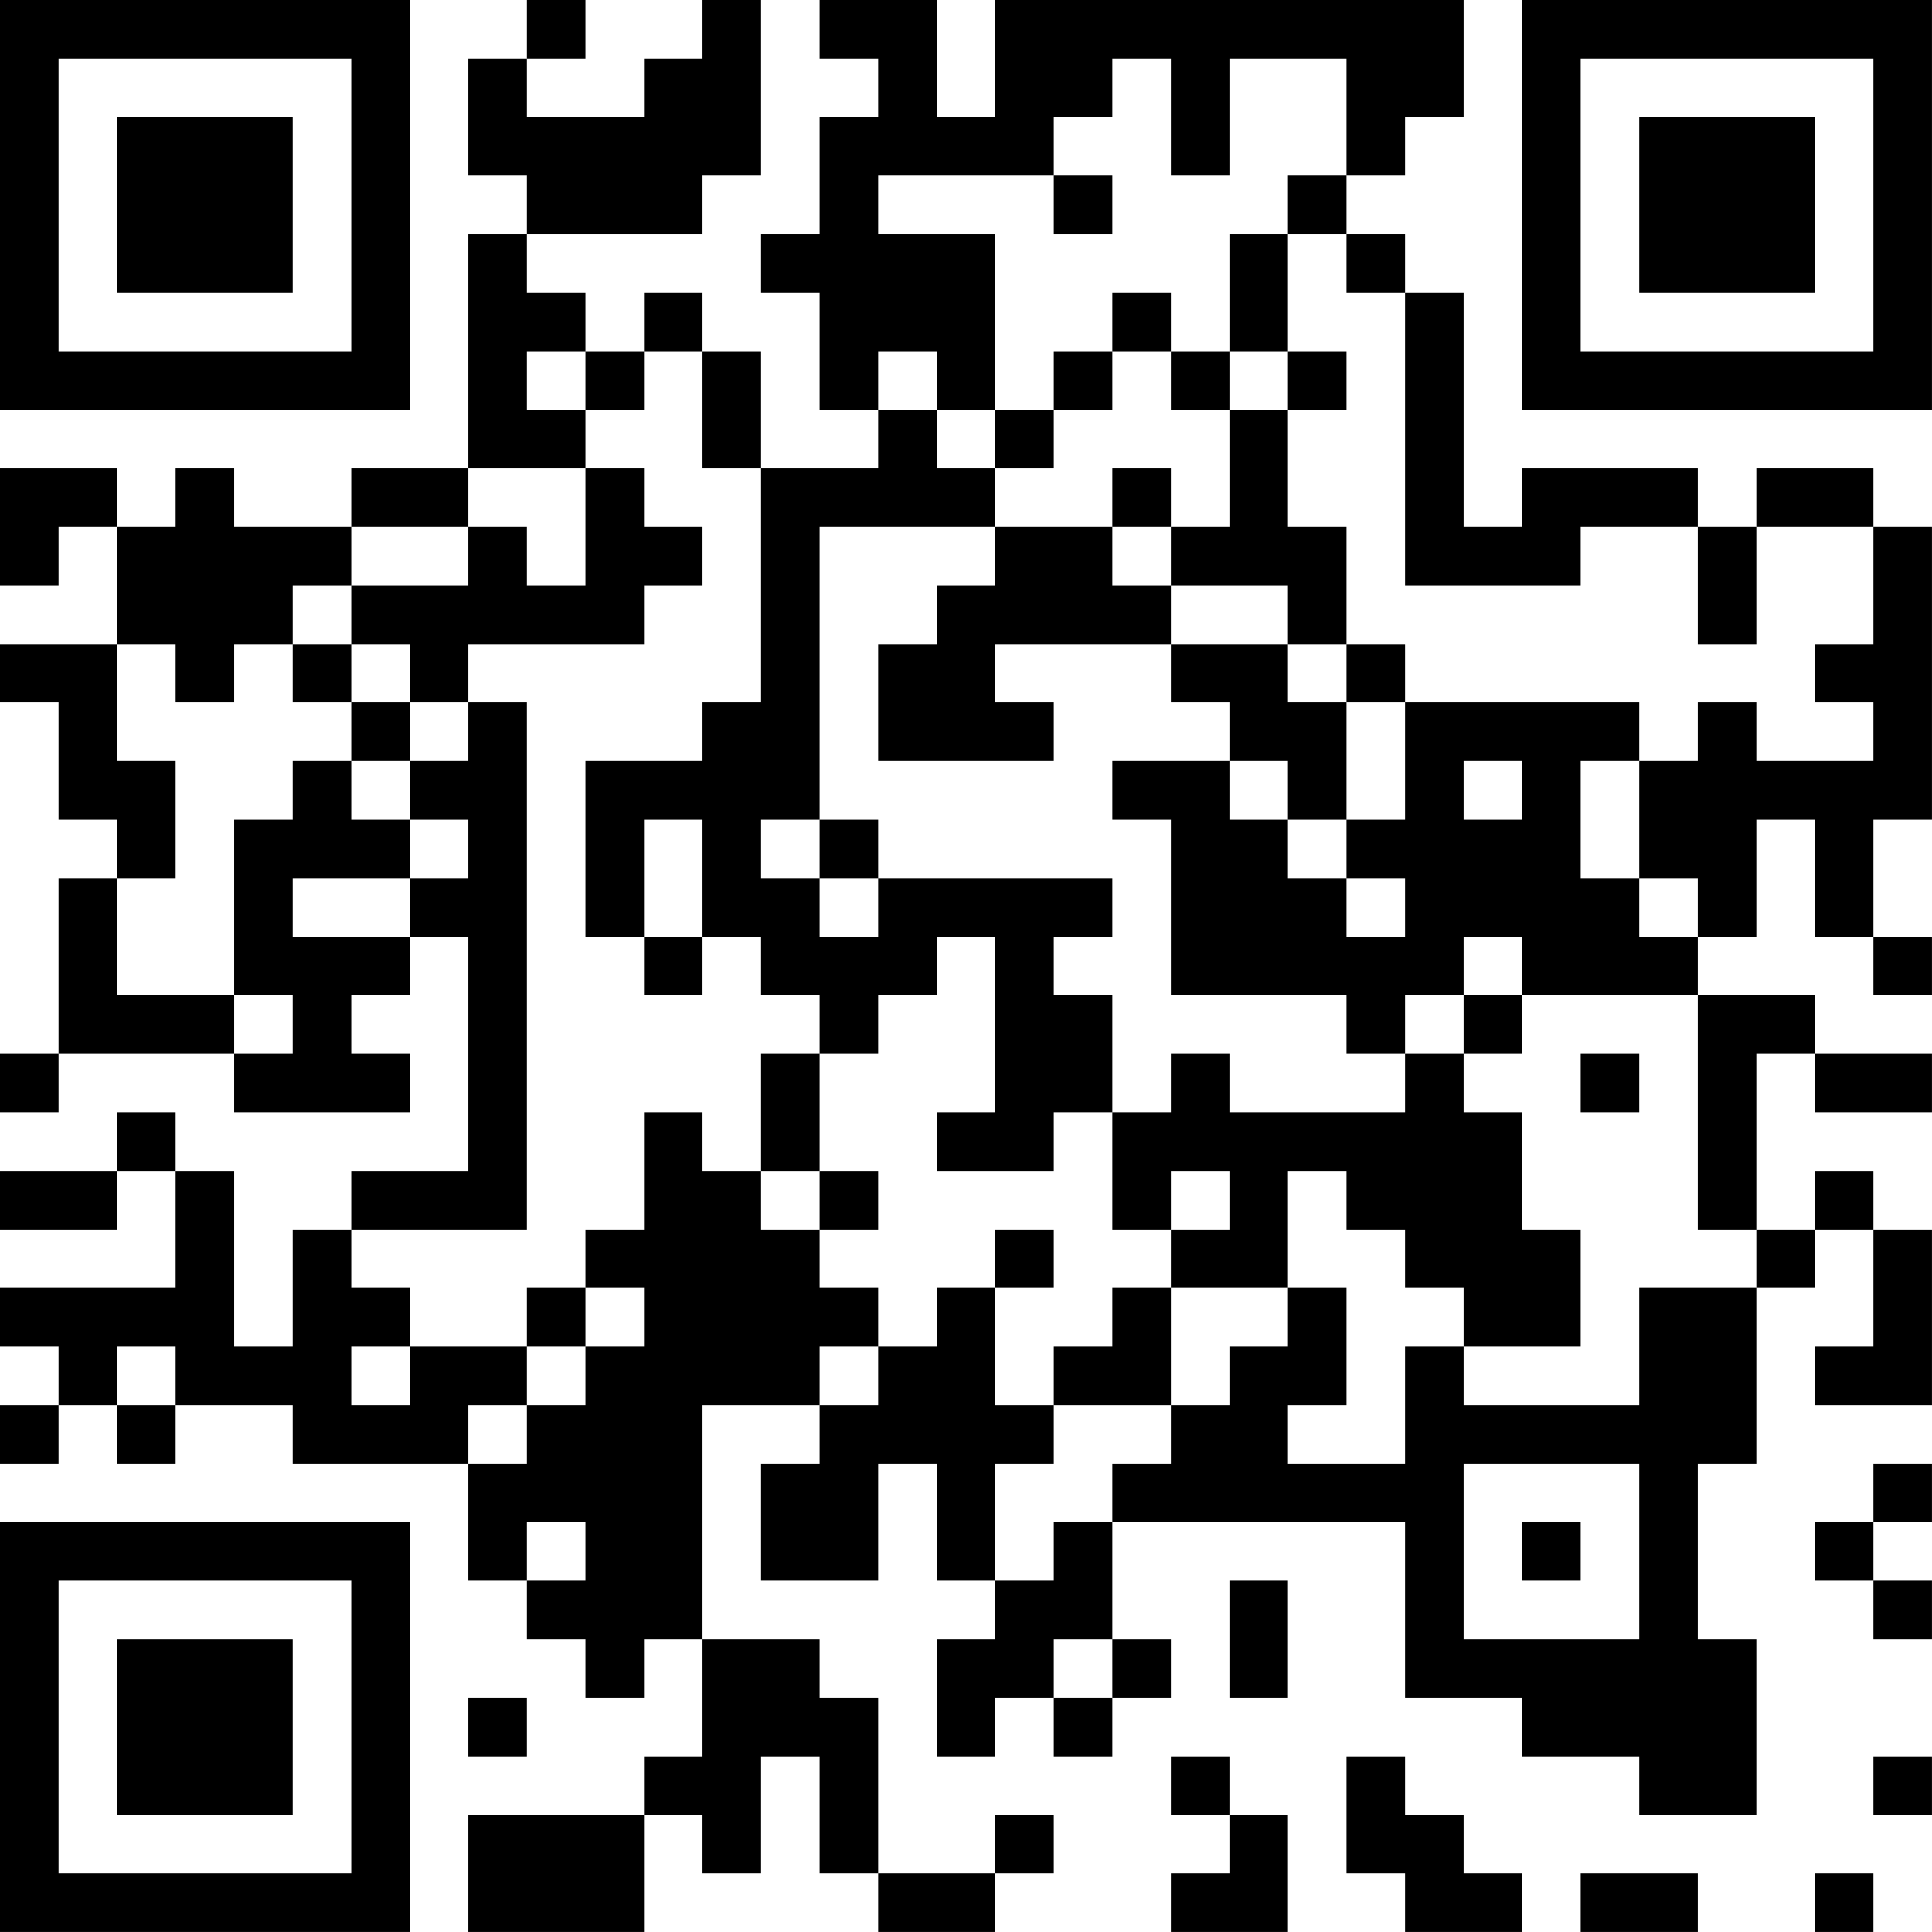 <?xml version="1.0" encoding="UTF-8"?>
<svg xmlns="http://www.w3.org/2000/svg" version="1.1" width="400" height="400" viewBox="0 0 400 400"><rect x="0" y="0" width="400" height="400" fill="#ffffff"/><g transform="scale(12.121)"><g transform="translate(0,0)"><path fill-rule="evenodd" d="M9 0L9 1L8 1L8 3L9 3L9 4L8 4L8 8L6 8L6 9L4 9L4 8L3 8L3 9L2 9L2 8L0 8L0 10L1 10L1 9L2 9L2 11L0 11L0 12L1 12L1 14L2 14L2 15L1 15L1 18L0 18L0 19L1 19L1 18L4 18L4 19L7 19L7 18L6 18L6 17L7 17L7 16L8 16L8 20L6 20L6 21L5 21L5 23L4 23L4 20L3 20L3 19L2 19L2 20L0 20L0 21L2 21L2 20L3 20L3 22L0 22L0 23L1 23L1 24L0 24L0 25L1 25L1 24L2 24L2 25L3 25L3 24L5 24L5 25L8 25L8 27L9 27L9 28L10 28L10 29L11 29L11 28L12 28L12 30L11 30L11 31L8 31L8 33L11 33L11 31L12 31L12 32L13 32L13 30L14 30L14 32L15 32L15 33L17 33L17 32L18 32L18 31L17 31L17 32L15 32L15 29L14 29L14 28L12 28L12 24L14 24L14 25L13 25L13 27L15 27L15 25L16 25L16 27L17 27L17 28L16 28L16 30L17 30L17 29L18 29L18 30L19 30L19 29L20 29L20 28L19 28L19 26L24 26L24 29L26 29L26 30L28 30L28 31L30 31L30 28L29 28L29 25L30 25L30 22L31 22L31 21L32 21L32 23L31 23L31 24L33 24L33 21L32 21L32 20L31 20L31 21L30 21L30 18L31 18L31 19L33 19L33 18L31 18L31 17L29 17L29 16L30 16L30 14L31 14L31 16L32 16L32 17L33 17L33 16L32 16L32 14L33 14L33 9L32 9L32 8L30 8L30 9L29 9L29 8L26 8L26 9L25 9L25 5L24 5L24 4L23 4L23 3L24 3L24 2L25 2L25 0L17 0L17 2L16 2L16 0L14 0L14 1L15 1L15 2L14 2L14 4L13 4L13 5L14 5L14 7L15 7L15 8L13 8L13 6L12 6L12 5L11 5L11 6L10 6L10 5L9 5L9 4L12 4L12 3L13 3L13 0L12 0L12 1L11 1L11 2L9 2L9 1L10 1L10 0ZM19 1L19 2L18 2L18 3L15 3L15 4L17 4L17 7L16 7L16 6L15 6L15 7L16 7L16 8L17 8L17 9L14 9L14 14L13 14L13 15L14 15L14 16L15 16L15 15L19 15L19 16L18 16L18 17L19 17L19 19L18 19L18 20L16 20L16 19L17 19L17 16L16 16L16 17L15 17L15 18L14 18L14 17L13 17L13 16L12 16L12 14L11 14L11 16L10 16L10 13L12 13L12 12L13 12L13 8L12 8L12 6L11 6L11 7L10 7L10 6L9 6L9 7L10 7L10 8L8 8L8 9L6 9L6 10L5 10L5 11L4 11L4 12L3 12L3 11L2 11L2 13L3 13L3 15L2 15L2 17L4 17L4 18L5 18L5 17L4 17L4 14L5 14L5 13L6 13L6 14L7 14L7 15L5 15L5 16L7 16L7 15L8 15L8 14L7 14L7 13L8 13L8 12L9 12L9 21L6 21L6 22L7 22L7 23L6 23L6 24L7 24L7 23L9 23L9 24L8 24L8 25L9 25L9 24L10 24L10 23L11 23L11 22L10 22L10 21L11 21L11 19L12 19L12 20L13 20L13 21L14 21L14 22L15 22L15 23L14 23L14 24L15 24L15 23L16 23L16 22L17 22L17 24L18 24L18 25L17 25L17 27L18 27L18 26L19 26L19 25L20 25L20 24L21 24L21 23L22 23L22 22L23 22L23 24L22 24L22 25L24 25L24 23L25 23L25 24L28 24L28 22L30 22L30 21L29 21L29 17L26 17L26 16L25 16L25 17L24 17L24 18L23 18L23 17L20 17L20 14L19 14L19 13L21 13L21 14L22 14L22 15L23 15L23 16L24 16L24 15L23 15L23 14L24 14L24 12L28 12L28 13L27 13L27 15L28 15L28 16L29 16L29 15L28 15L28 13L29 13L29 12L30 12L30 13L32 13L32 12L31 12L31 11L32 11L32 9L30 9L30 11L29 11L29 9L27 9L27 10L24 10L24 5L23 5L23 4L22 4L22 3L23 3L23 1L21 1L21 3L20 3L20 1ZM18 3L18 4L19 4L19 3ZM21 4L21 6L20 6L20 5L19 5L19 6L18 6L18 7L17 7L17 8L18 8L18 7L19 7L19 6L20 6L20 7L21 7L21 9L20 9L20 8L19 8L19 9L17 9L17 10L16 10L16 11L15 11L15 13L18 13L18 12L17 12L17 11L20 11L20 12L21 12L21 13L22 13L22 14L23 14L23 12L24 12L24 11L23 11L23 9L22 9L22 7L23 7L23 6L22 6L22 4ZM21 6L21 7L22 7L22 6ZM10 8L10 10L9 10L9 9L8 9L8 10L6 10L6 11L5 11L5 12L6 12L6 13L7 13L7 12L8 12L8 11L11 11L11 10L12 10L12 9L11 9L11 8ZM19 9L19 10L20 10L20 11L22 11L22 12L23 12L23 11L22 11L22 10L20 10L20 9ZM6 11L6 12L7 12L7 11ZM25 13L25 14L26 14L26 13ZM14 14L14 15L15 15L15 14ZM11 16L11 17L12 17L12 16ZM25 17L25 18L24 18L24 19L21 19L21 18L20 18L20 19L19 19L19 21L20 21L20 22L19 22L19 23L18 23L18 24L20 24L20 22L22 22L22 20L23 20L23 21L24 21L24 22L25 22L25 23L27 23L27 21L26 21L26 19L25 19L25 18L26 18L26 17ZM13 18L13 20L14 20L14 21L15 21L15 20L14 20L14 18ZM27 18L27 19L28 19L28 18ZM20 20L20 21L21 21L21 20ZM17 21L17 22L18 22L18 21ZM9 22L9 23L10 23L10 22ZM2 23L2 24L3 24L3 23ZM25 25L25 28L28 28L28 25ZM32 25L32 26L31 26L31 27L32 27L32 28L33 28L33 27L32 27L32 26L33 26L33 25ZM9 26L9 27L10 27L10 26ZM26 26L26 27L27 27L27 26ZM21 27L21 29L22 29L22 27ZM18 28L18 29L19 29L19 28ZM8 29L8 30L9 30L9 29ZM20 30L20 31L21 31L21 32L20 32L20 33L22 33L22 31L21 31L21 30ZM23 30L23 32L24 32L24 33L26 33L26 32L25 32L25 31L24 31L24 30ZM32 30L32 31L33 31L33 30ZM27 32L27 33L29 33L29 32ZM31 32L31 33L32 33L32 32ZM0 0L0 7L7 7L7 0ZM1 1L1 6L6 6L6 1ZM2 2L2 5L5 5L5 2ZM26 0L26 7L33 7L33 0ZM27 1L27 6L32 6L32 1ZM28 2L28 5L31 5L31 2ZM0 26L0 33L7 33L7 26ZM1 27L1 32L6 32L6 27ZM2 28L2 31L5 31L5 28Z" fill="#000000"/></g></g></svg>
